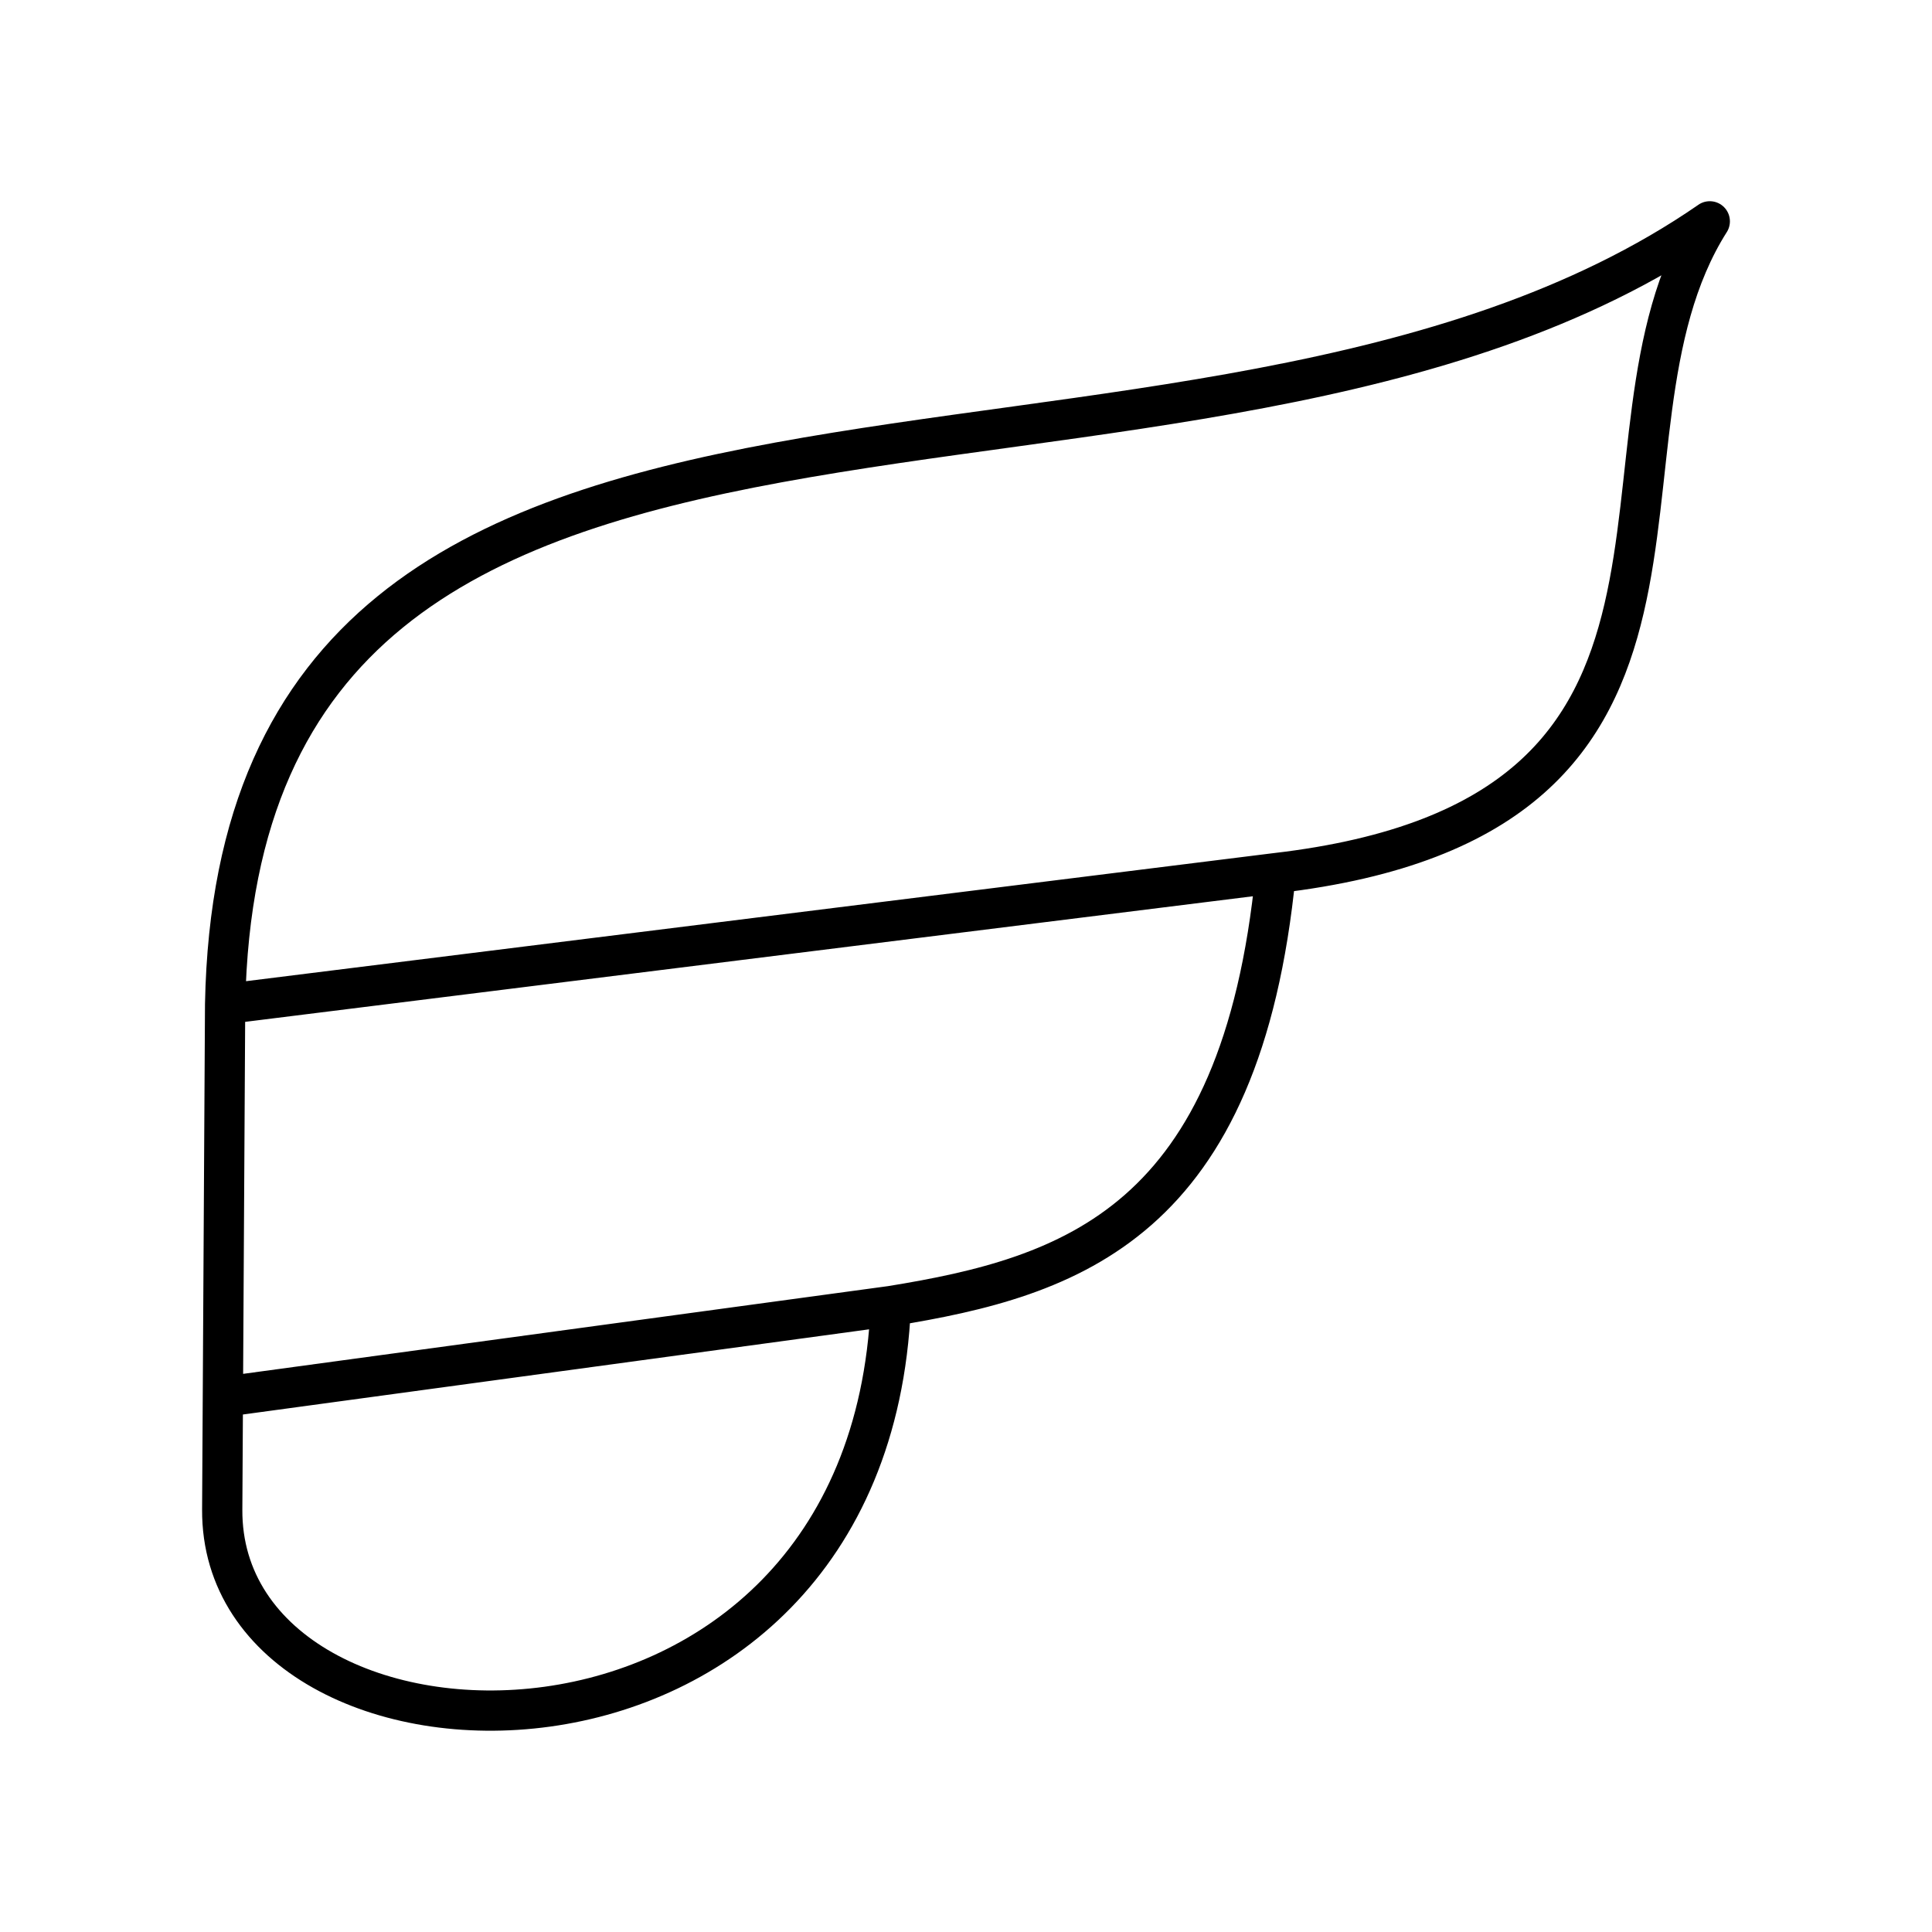 <?xml version="1.0" encoding="utf-8"?>
<!-- Generator: www.svgicons.com -->
<svg xmlns="http://www.w3.org/2000/svg" width="800" height="800" viewBox="0 0 48 48">
<path fill="none" stroke="currentColor" stroke-linecap="round" stroke-linejoin="round" d="M42.479 5.5c-12.895 8.908-36.526.583-36.886 19.446l-.072 12.56c-.04 7.099 16.047 7.642 16.61-5.057c4.495-.727 8.71-2.064 9.563-10.756c12.162-1.41 7.326-10.732 10.785-16.194M5.593 24.946l26.1-3.253M22.13 32.449L5.538 34.706"/>
</svg>